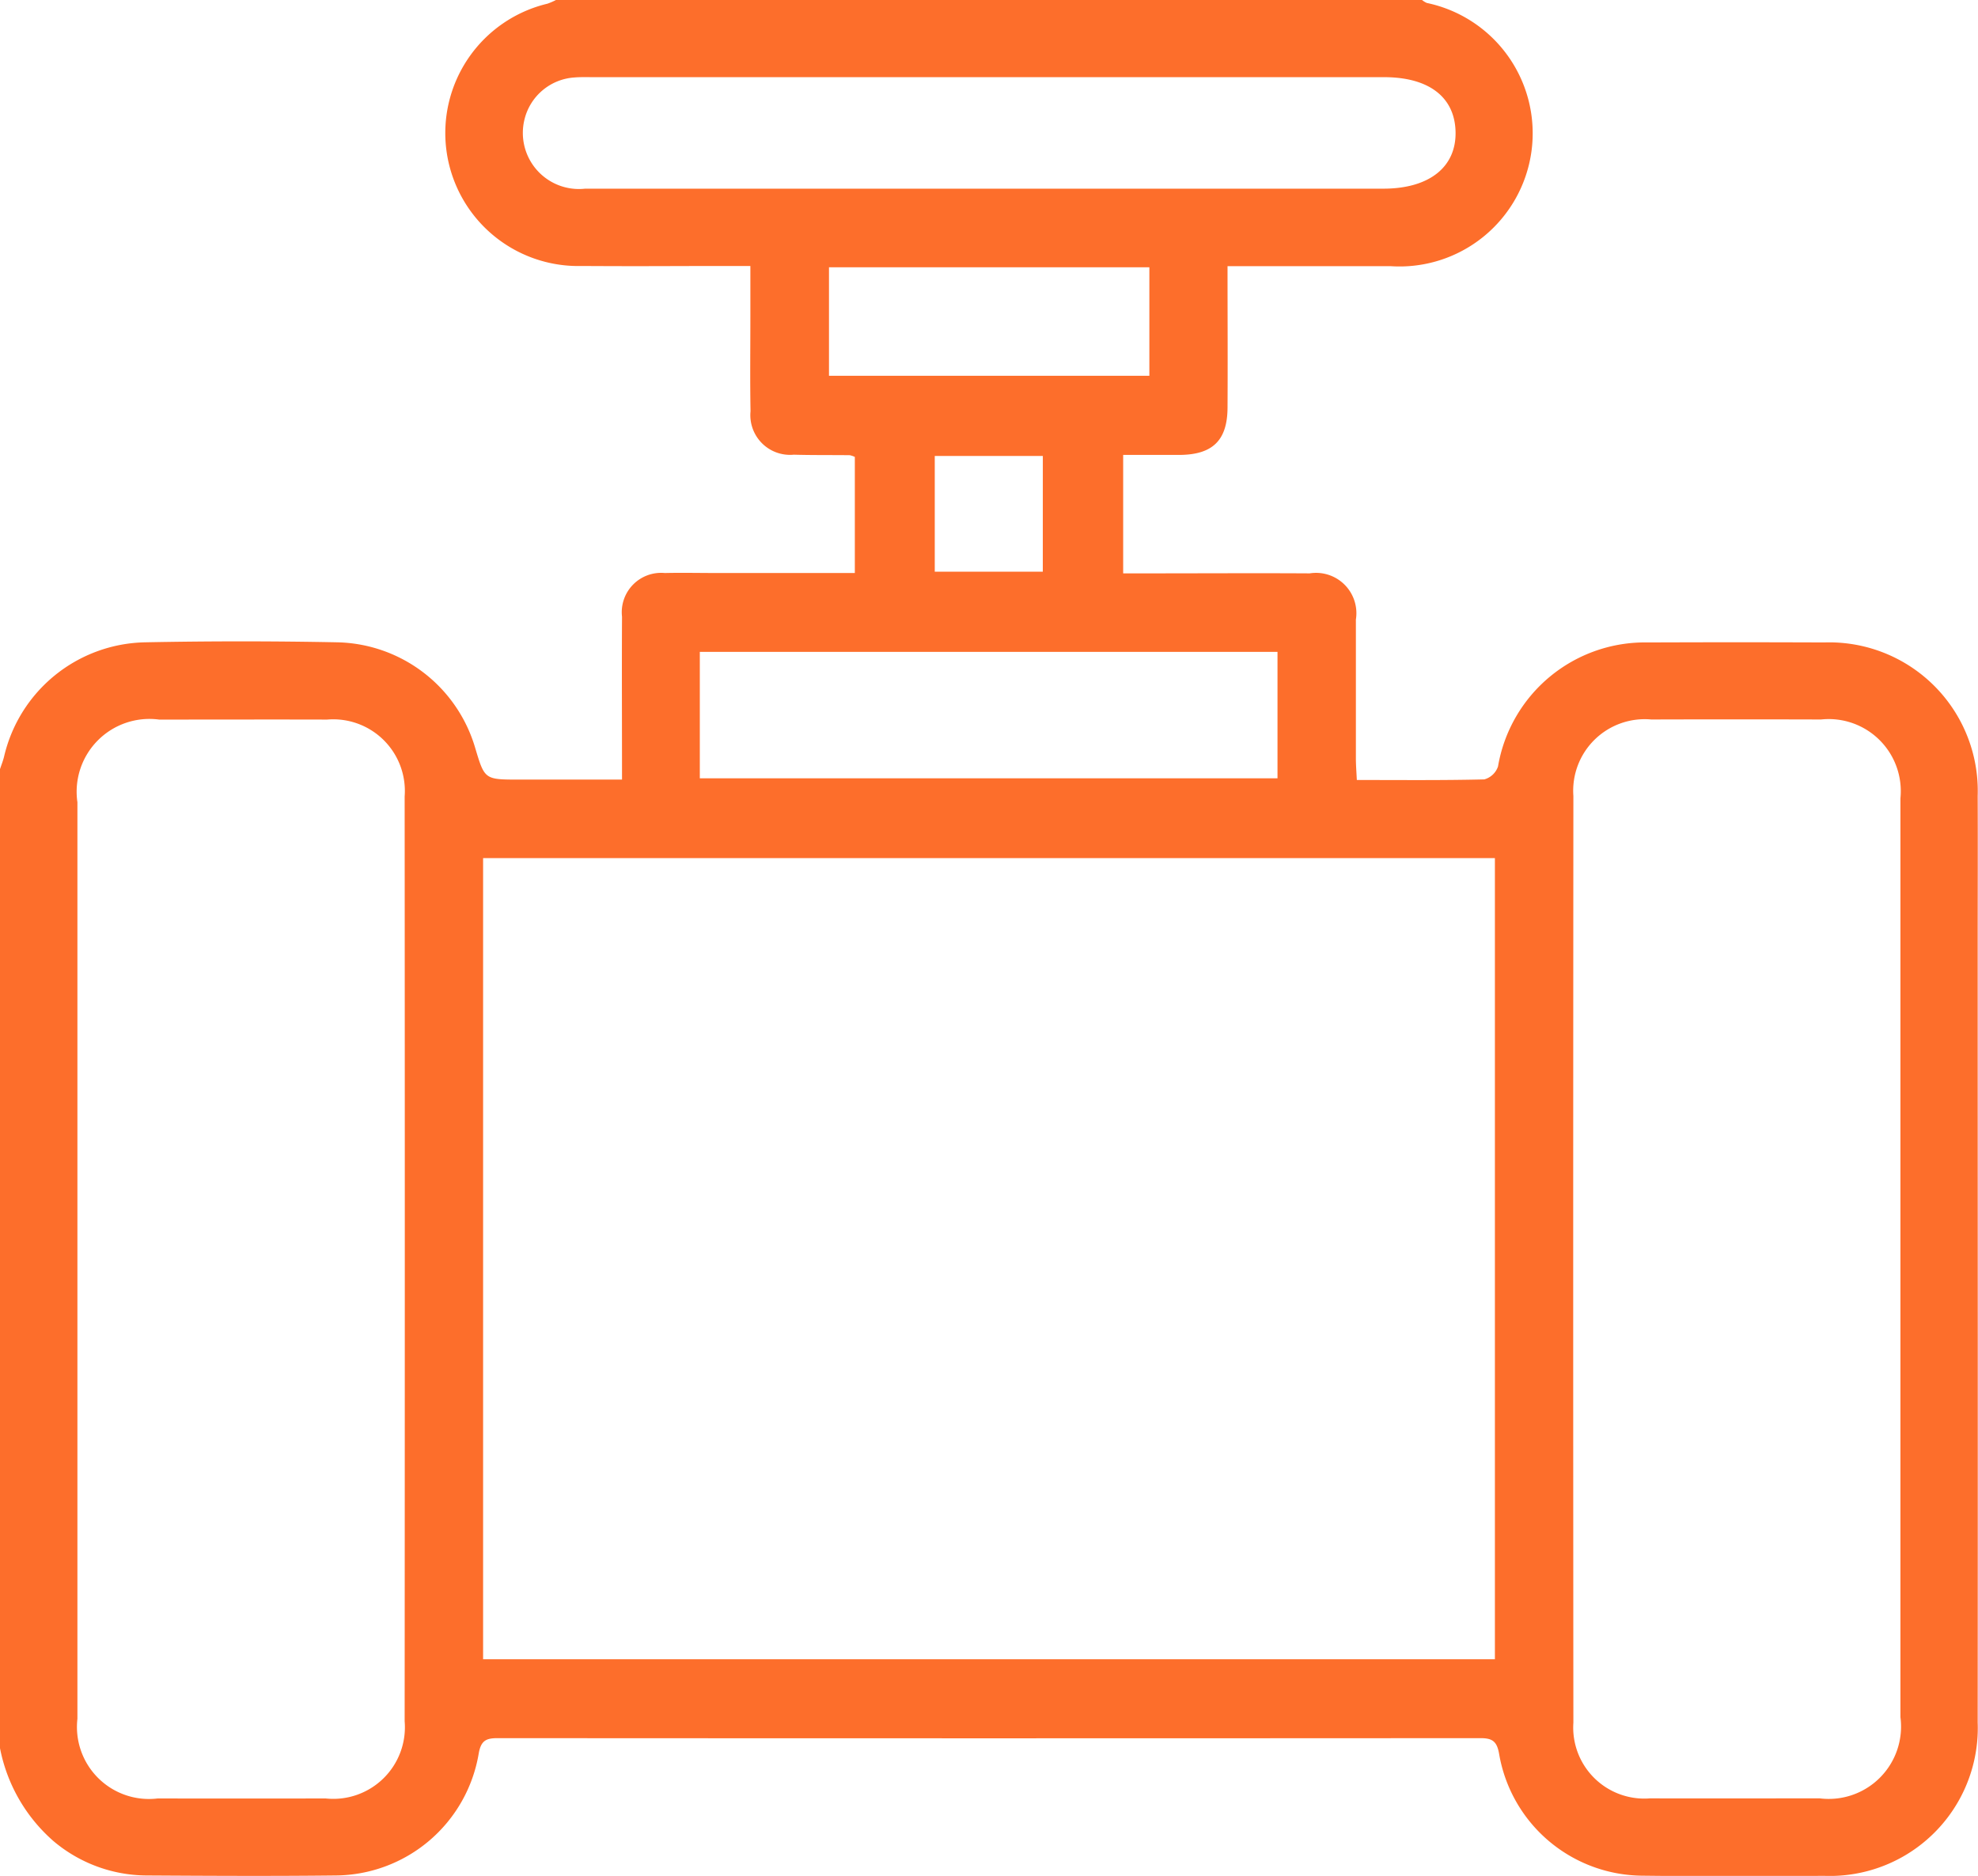 <svg xmlns="http://www.w3.org/2000/svg" xmlns:xlink="http://www.w3.org/1999/xlink" width="62.906" height="59.656" viewBox="0 0 62.906 59.656">
  <defs>
    <clipPath id="clip-path">
      <rect id="Rectangle_1025" data-name="Rectangle 1025" width="62.906" height="59.656" fill="#fd6e2b"/>
    </clipPath>
  </defs>
  <g id="Group_472" data-name="Group 472" transform="translate(0)">
    <g id="Group_471" data-name="Group 471" transform="translate(0)" clip-path="url(#clip-path)">
      <path id="Path_69" data-name="Path 69" d="M1.669,58.523a4.617,4.617,0,0,0,2.984,1.12c2.006.012,4.012.023,6.018,0a4.647,4.647,0,0,0,4.555-3.887c.073-.41.244-.48.6-.48q15.63.01,31.259,0c.374,0,.522.1.591.5a4.656,4.656,0,0,0,4.568,3.874c1.924.024,3.848.013,5.773.005a4.705,4.705,0,0,0,4.879-4.88c.007-8.659,0-16.015,0-24.675,0-1.6.007-3.193,0-4.79a4.724,4.724,0,0,0-4.886-4.879q-2.794-.011-5.588,0a4.741,4.741,0,0,0-4.781,3.944.638.638,0,0,1-.436.411c-1.327.033-2.656.019-4.054.019-.012-.249-.029-.464-.03-.679,0-1.474,0-2.948,0-4.422a1.283,1.283,0,0,0-1.468-1.47c-1.74-.01-3.48,0-5.22,0H35.72V14.467c.625,0,1.215,0,1.806,0,1.039-.01,1.506-.463,1.513-1.494.009-1.472,0-2.944,0-4.509h.684c2.149,0,2.345,0,4.494,0A4.235,4.235,0,0,0,45.377.094.662.662,0,0,1,45.225,0H17.681a1.992,1.992,0,0,1-.273.118,4.229,4.229,0,0,0,1.085,8.341c2.231.012,2.508,0,4.738,0h.633v1.611c0,1-.013,2.006.005,3.008a1.263,1.263,0,0,0,1.375,1.382c.593.017,1.186.009,1.78.016a.678.678,0,0,1,.162.055v3.692H22.8c-.553,0-1.106-.013-1.658,0a1.252,1.252,0,0,0-1.36,1.39c-.009,1.7,0,3.393,0,5.179H16.513c-1.1,0-1.1,0-1.4-1.006a4.676,4.676,0,0,0-4.369-3.359q-3.069-.061-6.14,0A4.7,4.7,0,0,0,.13,24.059c-.033.136-.086.268-.13.4V55.594a5.244,5.244,0,0,0,1.669,2.928M52.516,22.881q2.7-.008,5.4,0a2.291,2.291,0,0,1,2.523,2.506q0,7.677,0,15.354c0,5.057,0,8.811,0,13.868a2.3,2.3,0,0,1-2.566,2.582c-1.8,0-3.6.005-5.4,0a2.26,2.26,0,0,1-2.435-2.409c-.008-10.257-.007-19.211,0-29.468a2.275,2.275,0,0,1,2.478-2.433M18.61,6a1.784,1.784,0,0,1-1.928-2.209,1.754,1.754,0,0,1,1.582-1.327c.2-.017.409-.01.614-.01H44.016c1.43,0,2.257.637,2.275,1.751S45.447,6,43.994,6H31.455c-4.933,0-7.912,0-12.845,0m7.754,2.5H36.553v3.45H26.364Zm6.8,9.681H29.728V14.5h3.437ZM22.256,20.73H40.628v4.021H22.256Zm-6.892,6.56H47.542V52.768H15.364ZM2.46,25.5a2.315,2.315,0,0,1,2.6-2.616c1.781,0,3.562-.005,5.343,0a2.278,2.278,0,0,1,2.466,2.446c.007,10.236.006,19.17,0,29.407a2.278,2.278,0,0,1-2.512,2.457q-2.672.005-5.343,0a2.29,2.29,0,0,1-2.552-2.533c0-5.1,0-8.893,0-13.991q0-7.586,0-15.171" fill="#fd6e2b"/>
    </g>
  </g>
</svg>
